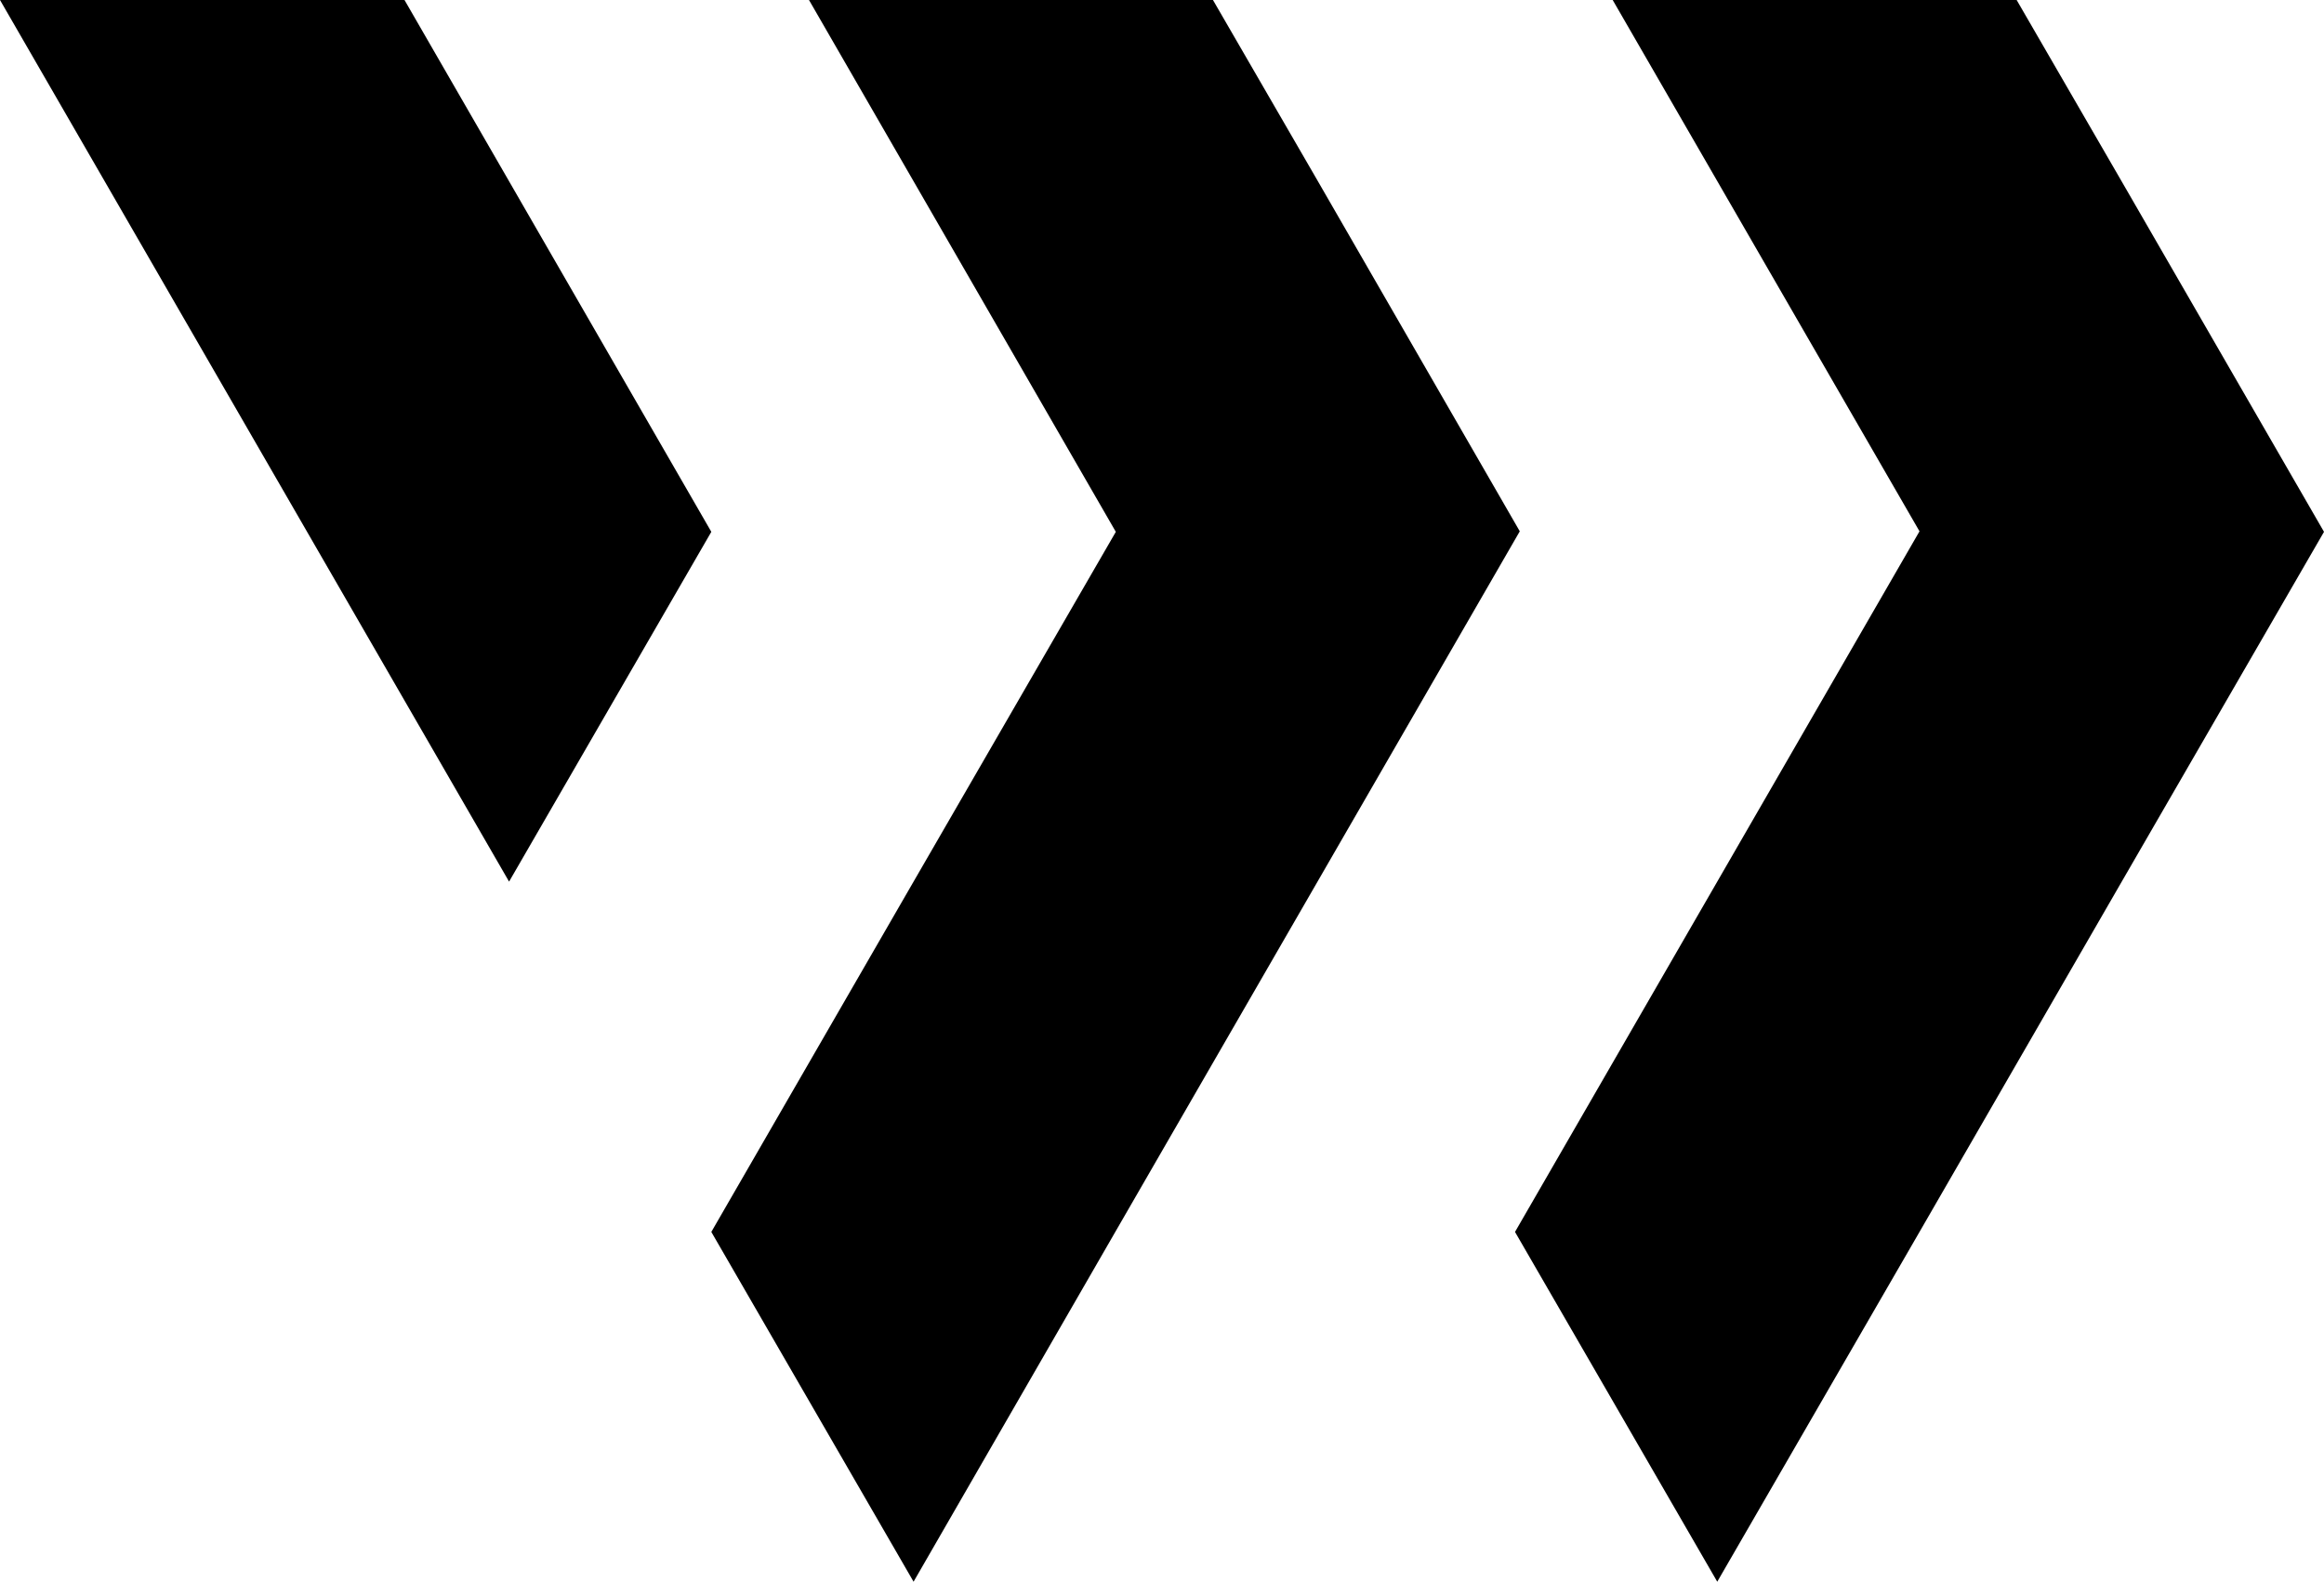 <?xml version="1.0" encoding="utf-8"?>
<!-- Generator: Adobe Illustrator 24.0.0, SVG Export Plug-In . SVG Version: 6.00 Build 0)  -->
<svg version="1.1" id="Layer_1" xmlns="http://www.w3.org/2000/svg" xmlns:xlink="http://www.w3.org/1999/xlink" x="0px" y="0px"
	 viewBox="0 0 437.8 298" style="enable-background:new 0 0 437.8 298;" xml:space="preserve">
<title>logo_R02</title>
<path d="M286.3,100.1l-38.1,66l-38.1,66L172.1,298L134,232.1l38.1-66l38.1-65.9L152.4,0h76.1l19.8,34.2L286.3,100.1z M76.2,0H0
	l95.9,166.1l38.1-65.9L76.2,0z M399.7,34.2L379.9,0h-76.1l57.8,100.1l-38.1,66l-38.1,66l38.1,65.9l38.1-65.9l38.1-66l38.1-65.9
	L399.7,34.2z"/>
</svg>

